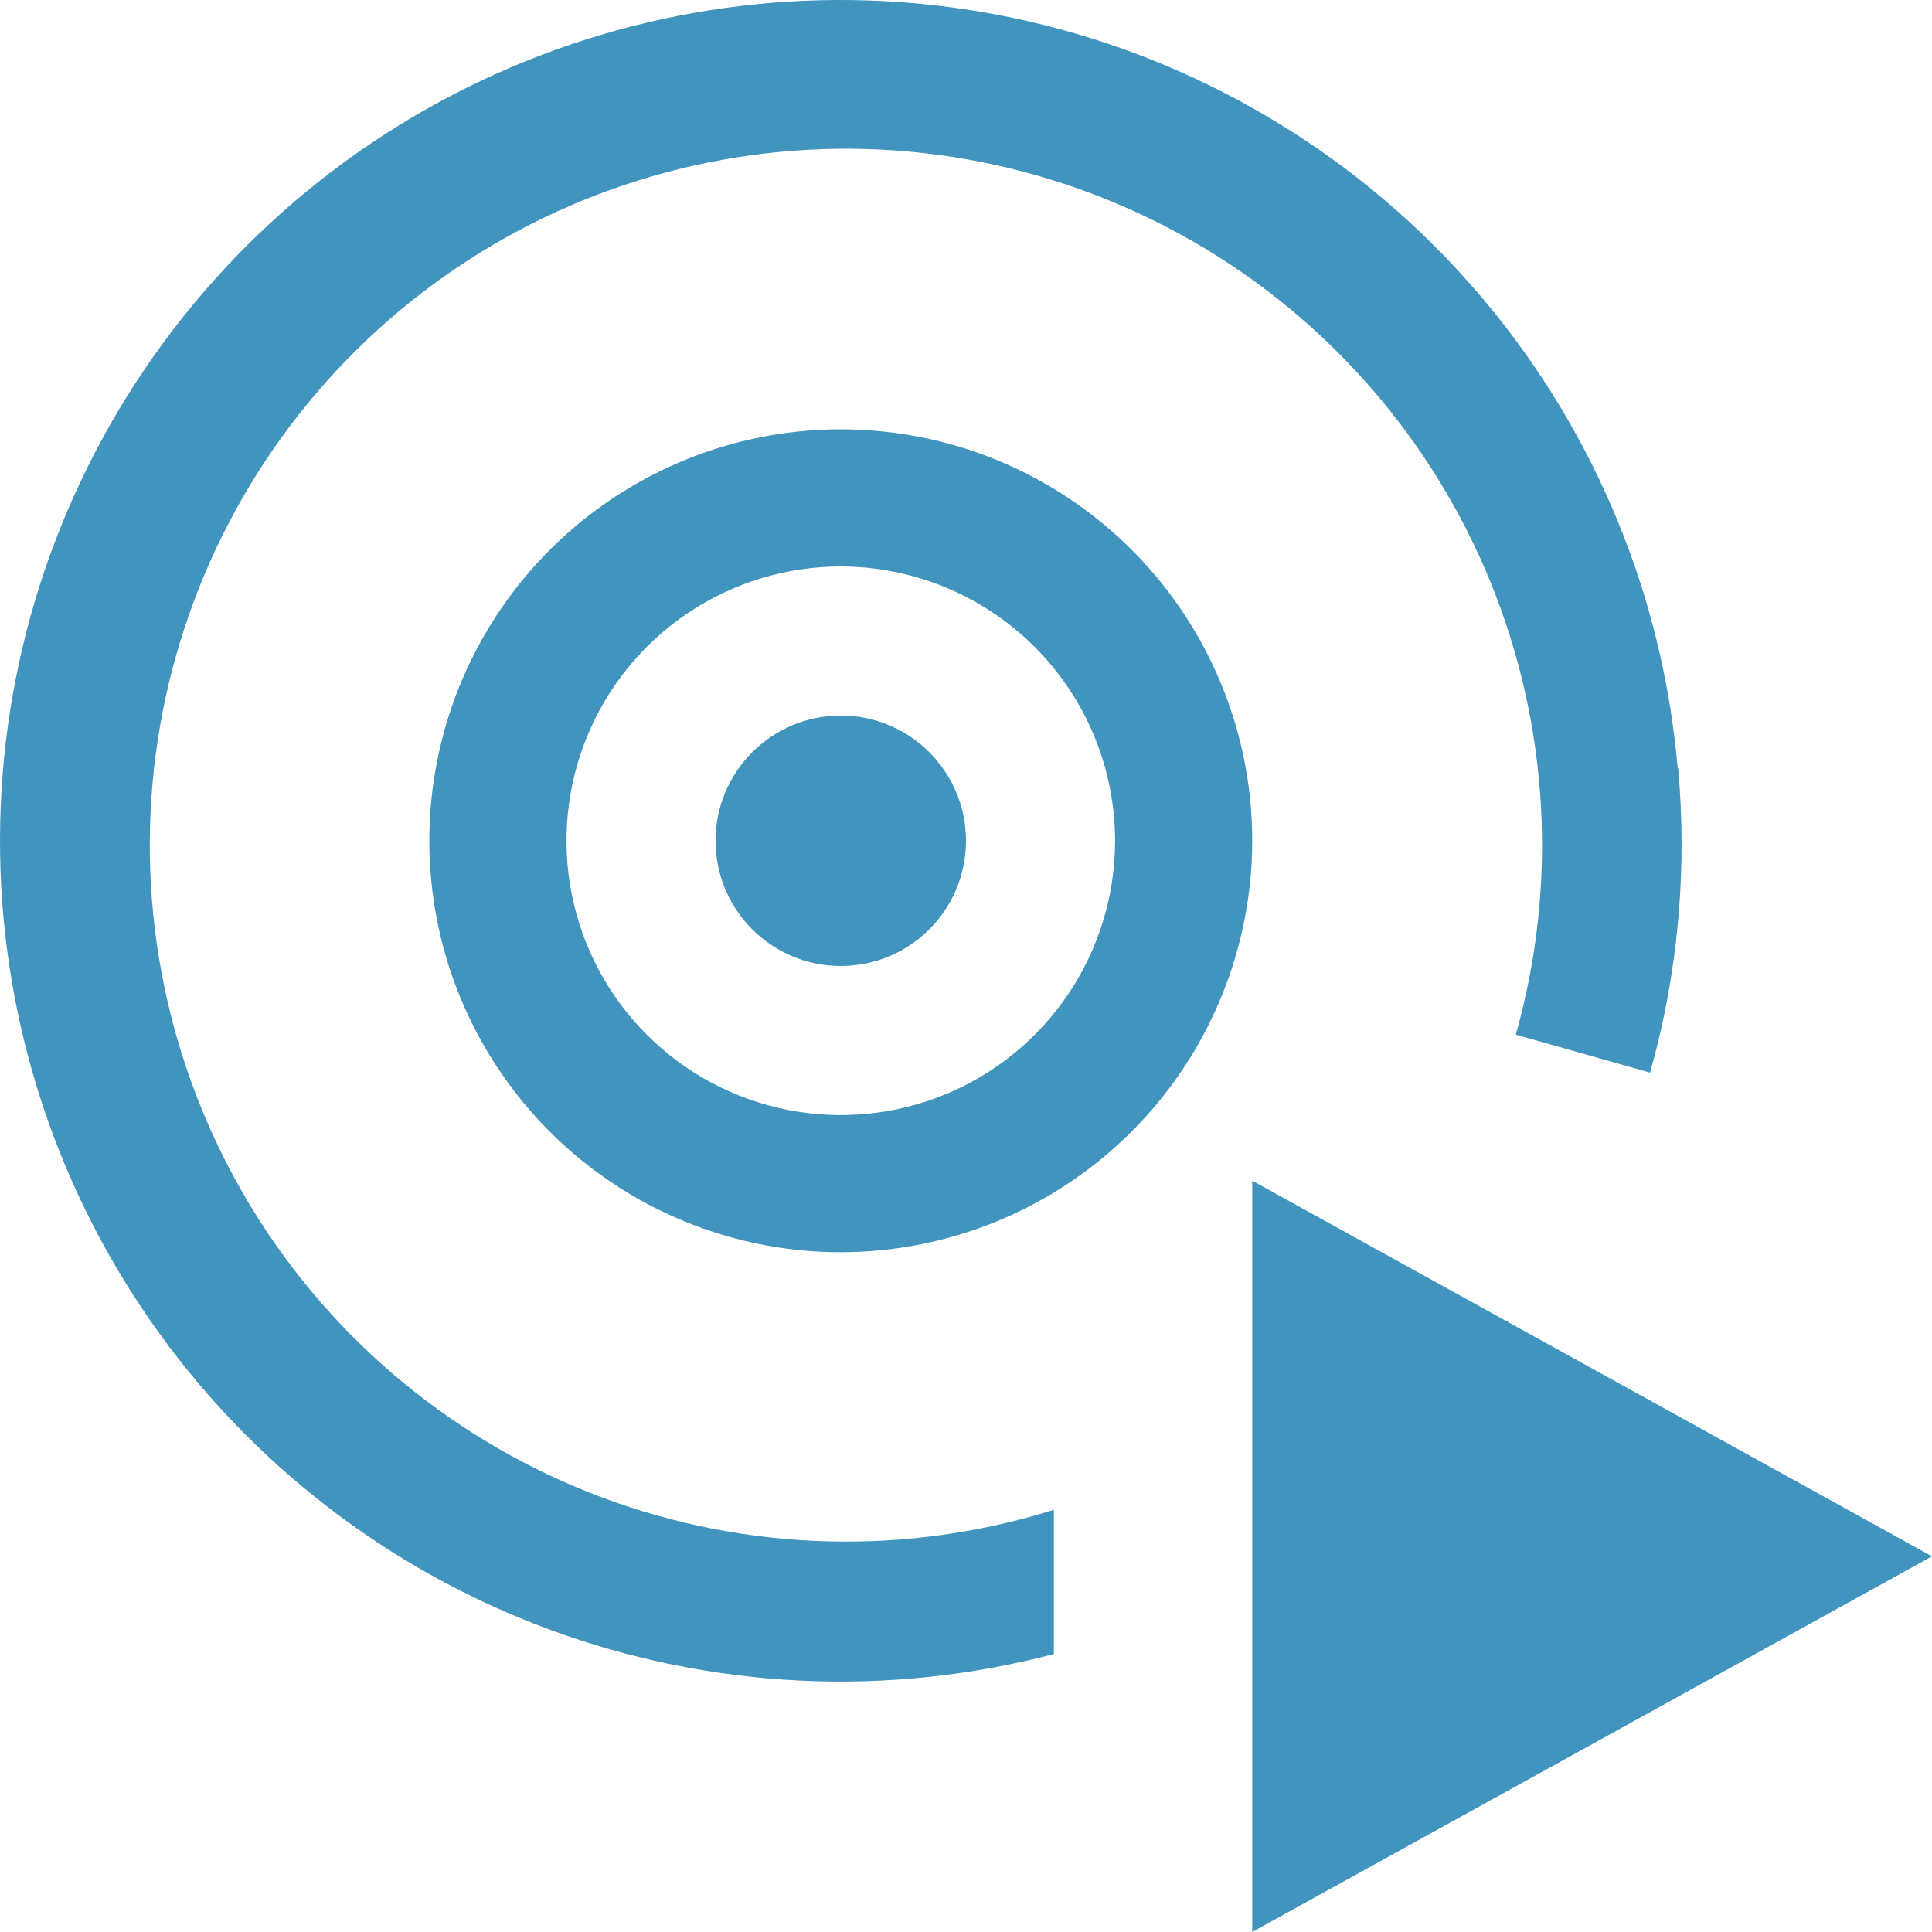 <?xml version="1.0" encoding="UTF-8"?> <svg xmlns="http://www.w3.org/2000/svg" width="54" height="54" viewBox="0 0 54 54" fill="none"><g clip-path="url(#clip0_728_4190)"><path d="M35 33V54L54 43.5L35 33Z" fill="#4094BD"></path><path d="M23.5 27C25.433 27 27 25.433 27 23.5C27 21.567 25.433 20 23.5 20C21.567 20 20 21.567 20 23.5C20 25.433 21.567 27 23.5 27Z" fill="#4094BD"></path><path d="M23.5 35C21.226 35 19.002 34.325 17.111 33.062C15.22 31.798 13.746 30.002 12.875 27.901C12.005 25.799 11.777 23.487 12.221 21.256C12.665 19.026 13.76 16.977 15.368 15.368C16.977 13.76 19.026 12.665 21.256 12.221C23.487 11.777 25.799 12.005 27.901 12.875C30.002 13.746 31.798 15.22 33.062 17.111C34.325 19.002 35 21.226 35 23.5C34.997 26.549 33.784 29.472 31.628 31.628C29.472 33.784 26.549 34.997 23.5 35ZM23.5 15.833C21.984 15.833 20.501 16.283 19.241 17.125C17.98 17.968 16.997 19.165 16.417 20.566C15.837 21.967 15.685 23.509 15.981 24.996C16.276 26.483 17.007 27.849 18.079 28.921C19.151 29.993 20.517 30.724 22.004 31.019C23.491 31.315 25.033 31.163 26.434 30.583C27.835 30.003 29.032 29.02 29.875 27.759C30.717 26.499 31.167 25.016 31.167 23.5C31.164 21.467 30.356 19.519 28.919 18.081C27.481 16.644 25.533 15.836 23.5 15.833Z" fill="#4094BD"></path><path d="M46.905 21.472H46.892C46.477 16.671 44.596 12.114 41.505 8.419C38.414 4.724 34.263 2.068 29.613 0.812C24.963 -0.444 20.039 -0.239 15.509 1.398C10.979 3.035 7.062 6.026 4.288 9.964C1.514 13.903 0.017 18.6 0 23.419C-0.017 28.237 1.448 32.944 4.195 36.902C6.941 40.86 10.838 43.878 15.357 45.546C19.875 47.215 24.797 47.453 29.456 46.23V42.2C25.324 43.493 20.879 43.371 16.824 41.853C12.77 40.335 9.337 37.508 7.069 33.819C4.802 30.129 3.829 25.788 4.304 21.484C4.78 17.179 6.677 13.155 9.696 10.051C12.714 6.946 16.682 4.937 20.97 4.342C25.258 3.746 29.622 4.599 33.371 6.764C37.121 8.93 40.041 12.284 41.671 16.297C43.3 20.309 43.545 24.751 42.367 28.919L46.12 29.98C46.705 27.903 47.001 25.755 47 23.597C47 22.881 46.968 22.173 46.905 21.472Z" fill="#4094BD"></path></g><defs><clipPath id="clip0_728_4190"><rect width="54" height="54" fill="white"></rect></clipPath></defs></svg> 